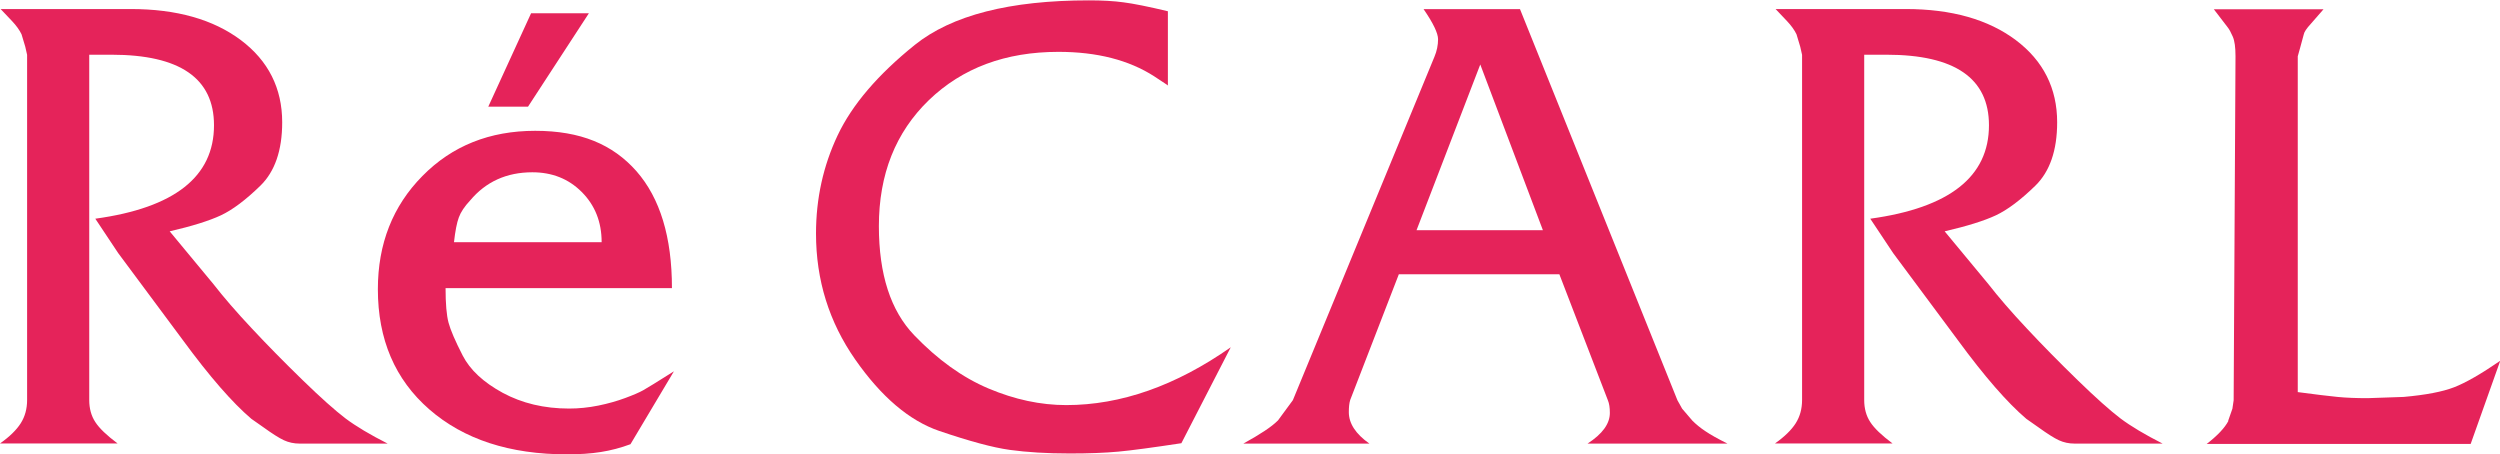 <svg viewBox="0 0 201.99 36.71" xmlns="http://www.w3.org/2000/svg"><g fill="#e5235a"><path d="m2.19 32.32v-27.89l-.15-.66-.3-1c-.17-.35-.42-.7-.77-1.07s-.66-.69-.92-.97h10.52c3.7 0 6.66.84 8.89 2.51 2.22 1.67 3.34 3.89 3.34 6.64 0 2.27-.59 3.98-1.77 5.13s-2.25 1.95-3.19 2.39-2.32.87-4.13 1.29l3.53 4.26c.81 1.04 1.84 2.24 3.11 3.59 1.26 1.35 2.63 2.74 4.1 4.17s2.63 2.46 3.47 3.1c.84.63 1.98 1.31 3.4 2.03h-7.11c-.46 0-.88-.09-1.27-.27s-.94-.53-1.66-1.05l-.97-.68c-1.53-1.3-3.38-3.42-5.55-6.38l-5.21-7.01-1.85-2.78c6.4-.88 9.59-3.39 9.59-7.55 0-3.8-2.76-5.7-8.28-5.7h-1.8v27.9c0 .68.16 1.28.49 1.78.32.5.93 1.08 1.8 1.73h-9.5c.78-.55 1.34-1.1 1.68-1.64s.51-1.16.51-1.88z"/><path d="m36 23.27c0 1.27.08 2.2.24 2.8s.54 1.48 1.14 2.65 1.68 2.17 3.24 3.02c1.56.84 3.34 1.27 5.36 1.27.78 0 1.57-.08 2.36-.24s1.52-.37 2.17-.61 1.14-.45 1.46-.63 1.15-.69 2.48-1.53l-3.51 5.89c-.78.29-1.57.5-2.39.63-.81.13-1.72.19-2.73.19-4.64 0-8.35-1.21-11.13-3.63s-4.16-5.66-4.16-9.71c0-3.67 1.2-6.72 3.6-9.15 2.4-2.44 5.44-3.65 9.11-3.65s6.26 1.09 8.18 3.26c1.91 2.18 2.87 5.32 2.87 9.45h-18.31zm.68-3.7h11.93c0-1.64-.54-2.99-1.61-4.06s-2.4-1.59-3.99-1.59c-2.08 0-3.75.76-5.02 2.27-.45.48-.76.94-.92 1.38-.16.43-.29 1.1-.39 2zm6.23-18.5h4.67l-4.92 7.55h-3.21z"/><path d="m94.38 6.91-1.12-.74c-2.05-1.32-4.63-1.98-7.74-1.98-4.28 0-7.77 1.3-10.47 3.9-2.69 2.6-4.04 5.99-4.04 10.18 0 3.9.95 6.83 2.85 8.81s3.9 3.42 6.01 4.31 4.2 1.34 6.28 1.34c4.41 0 8.85-1.56 13.29-4.67l-3.99 7.75c-2.31.35-4 .58-5.09.68s-2.39.15-3.92.15c-1.85 0-3.47-.1-4.85-.29s-3.28-.71-5.7-1.53c-2.42-.83-4.68-2.75-6.79-5.77s-3.17-6.41-3.17-10.18c0-2.82.58-5.47 1.75-7.94s3.25-4.9 6.23-7.3c2.99-2.4 7.68-3.6 14.07-3.6 1.07 0 2 .05 2.8.16.79.1 1.99.34 3.58.72v6.04z"/><path d="m103.24 33.99 1.22-1.66 11.44-27.75c.19-.45.29-.93.29-1.41s-.39-1.3-1.17-2.43h7.79l12.72 31.6.38.68.83.97c.29.29.64.58 1.05.85.41.28 1 .61 1.78 1h-11.3c1.2-.78 1.8-1.6 1.8-2.48 0-.42-.05-.76-.16-1.02l-3.92-10.18h-12.97l-3.93 10.16c-.08.26-.11.59-.11.98 0 .91.55 1.76 1.66 2.54h-10.18c1.36-.75 2.29-1.36 2.77-1.85zm11.2-15.39h10.22l-5.06-13.39-5.15 13.39z"/><path d="m145.6 32.32v-27.89l-.15-.66-.3-1c-.17-.35-.42-.7-.77-1.07s-.66-.69-.92-.97h10.52c3.7 0 6.66.84 8.89 2.51 2.22 1.67 3.34 3.89 3.34 6.64 0 2.27-.59 3.98-1.77 5.13s-2.25 1.95-3.19 2.39-2.32.87-4.13 1.29l3.53 4.26c.81 1.04 1.84 2.24 3.11 3.59 1.26 1.35 2.63 2.74 4.1 4.17s2.63 2.46 3.47 3.1c.84.63 1.98 1.31 3.4 2.03h-7.11c-.46 0-.88-.09-1.27-.27s-.94-.53-1.66-1.05l-.97-.68c-1.53-1.3-3.38-3.42-5.55-6.38l-5.21-7.01-1.85-2.78c6.4-.88 9.59-3.39 9.59-7.55 0-3.8-2.76-5.7-8.28-5.7h-1.8v27.9c0 .68.16 1.28.49 1.78.32.5.93 1.08 1.8 1.73h-9.5c.78-.55 1.34-1.1 1.68-1.64s.51-1.16.51-1.88z"/><path d="m180.03 33.99.34-.97.1-.68.15-27.8c0-.71-.07-1.24-.22-1.58s-.28-.59-.41-.75-.5-.65-1.12-1.46h8.86l-1.02 1.17c-.36.39-.55.68-.58.88l-.29 1.07-.19.68v27.13c1.43.19 2.5.32 3.21.39s1.53.1 2.43.1l2.92-.1c1.79-.16 3.14-.42 4.07-.78s2.17-1.07 3.73-2.14l-2.39 6.72h-21.33c.88-.68 1.46-1.3 1.75-1.85z"/></g></svg>